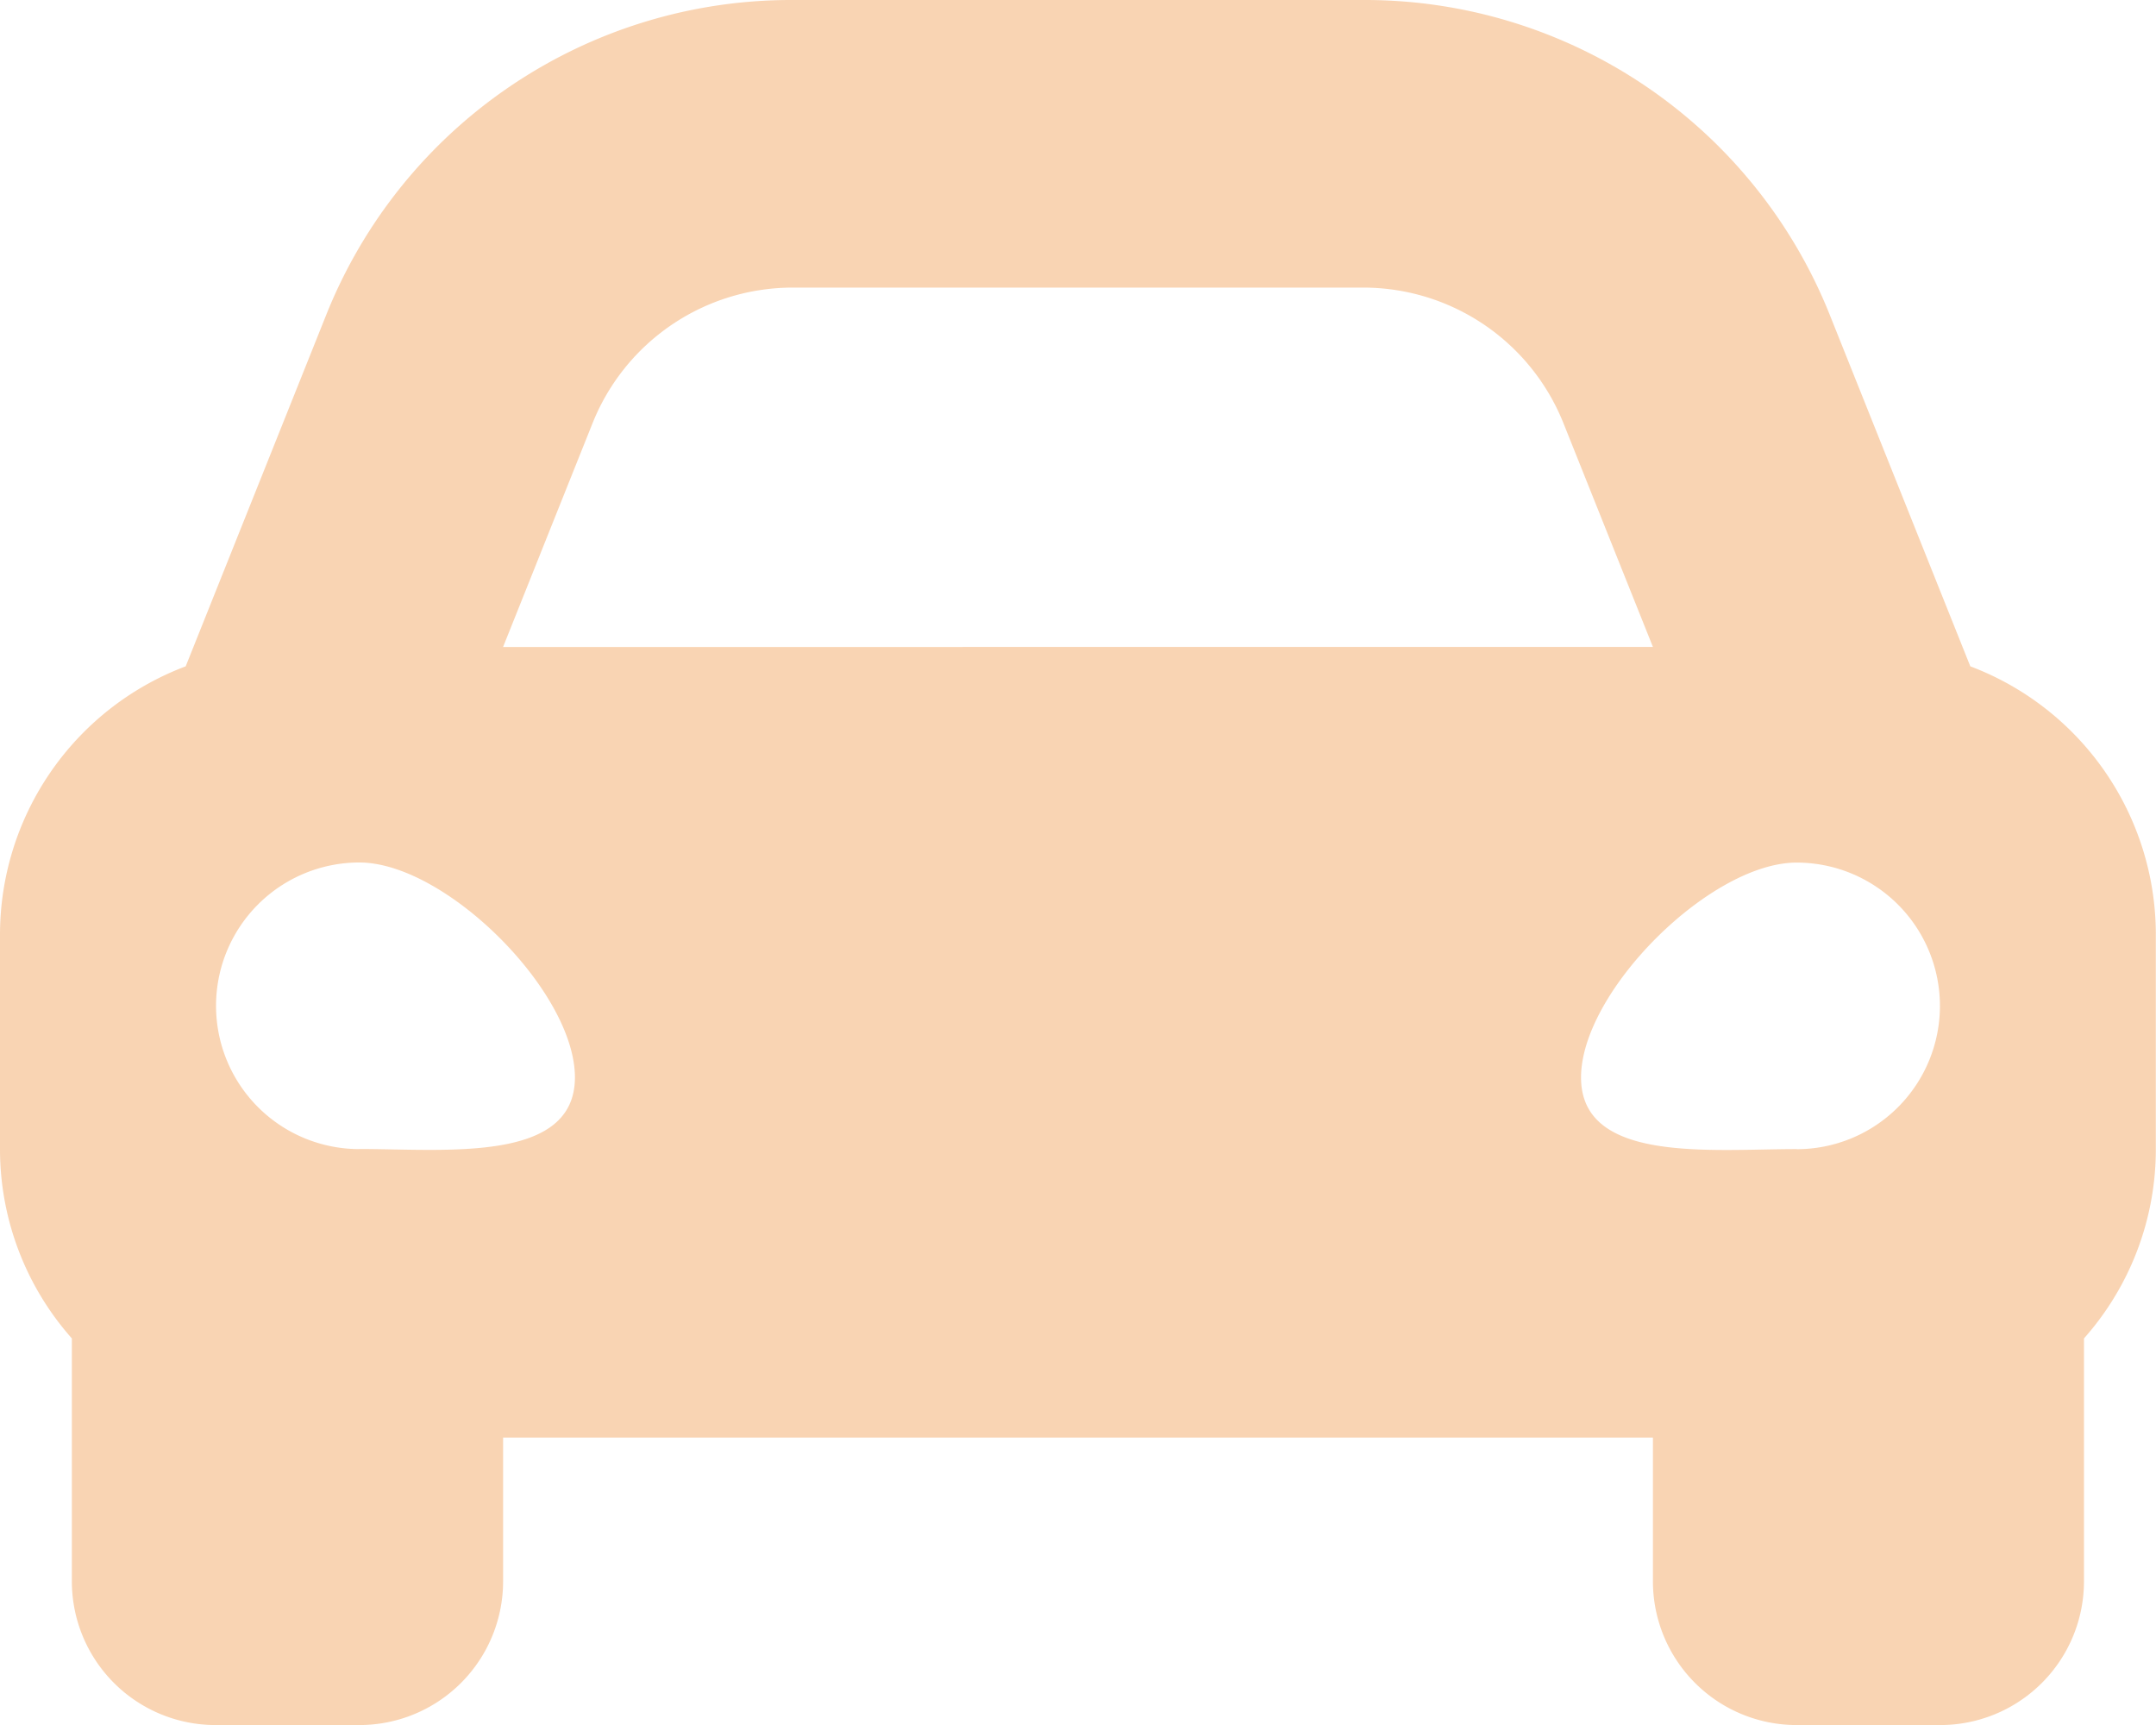 <svg xmlns="http://www.w3.org/2000/svg" width="65.228" height="52.182" viewBox="0 0 65.228 52.182">
  <path id="Trazado_61" data-name="Trazado 61" d="M59.61,84.157l-1.527-3.819-2.708-6.771A15.146,15.146,0,0,0,41.243,64H23.985A15.147,15.147,0,0,0,9.853,73.567L7.145,80.338,5.618,84.157A8.678,8.678,0,0,0,0,92.265v6.523a8.626,8.626,0,0,0,2.174,5.7v7.348a4.349,4.349,0,0,0,4.349,4.348h4.349a4.349,4.349,0,0,0,4.349-4.348v-4.349H50.008v4.349a4.349,4.349,0,0,0,4.348,4.348H58.7a4.349,4.349,0,0,0,4.349-4.348v-7.348a8.621,8.621,0,0,0,2.174-5.7V92.265A8.678,8.678,0,0,0,59.61,84.157ZM17.928,76.8a6.523,6.523,0,0,1,6.057-4.1H41.243A6.523,6.523,0,0,1,47.3,76.8l2.708,6.771H15.22ZM10.871,98.761a4.335,4.335,0,1,1,0-8.67c2.609,0,6.523,3.9,6.523,6.5s-3.914,2.167-6.523,2.167Zm43.485,0c-2.609,0-6.523.433-6.523-2.167s3.914-6.5,6.523-6.5a4.335,4.335,0,1,1,0,8.67Z" transform="translate(0 -64)" fill="rgba(235,110,3,0.3)"/>
</svg>
